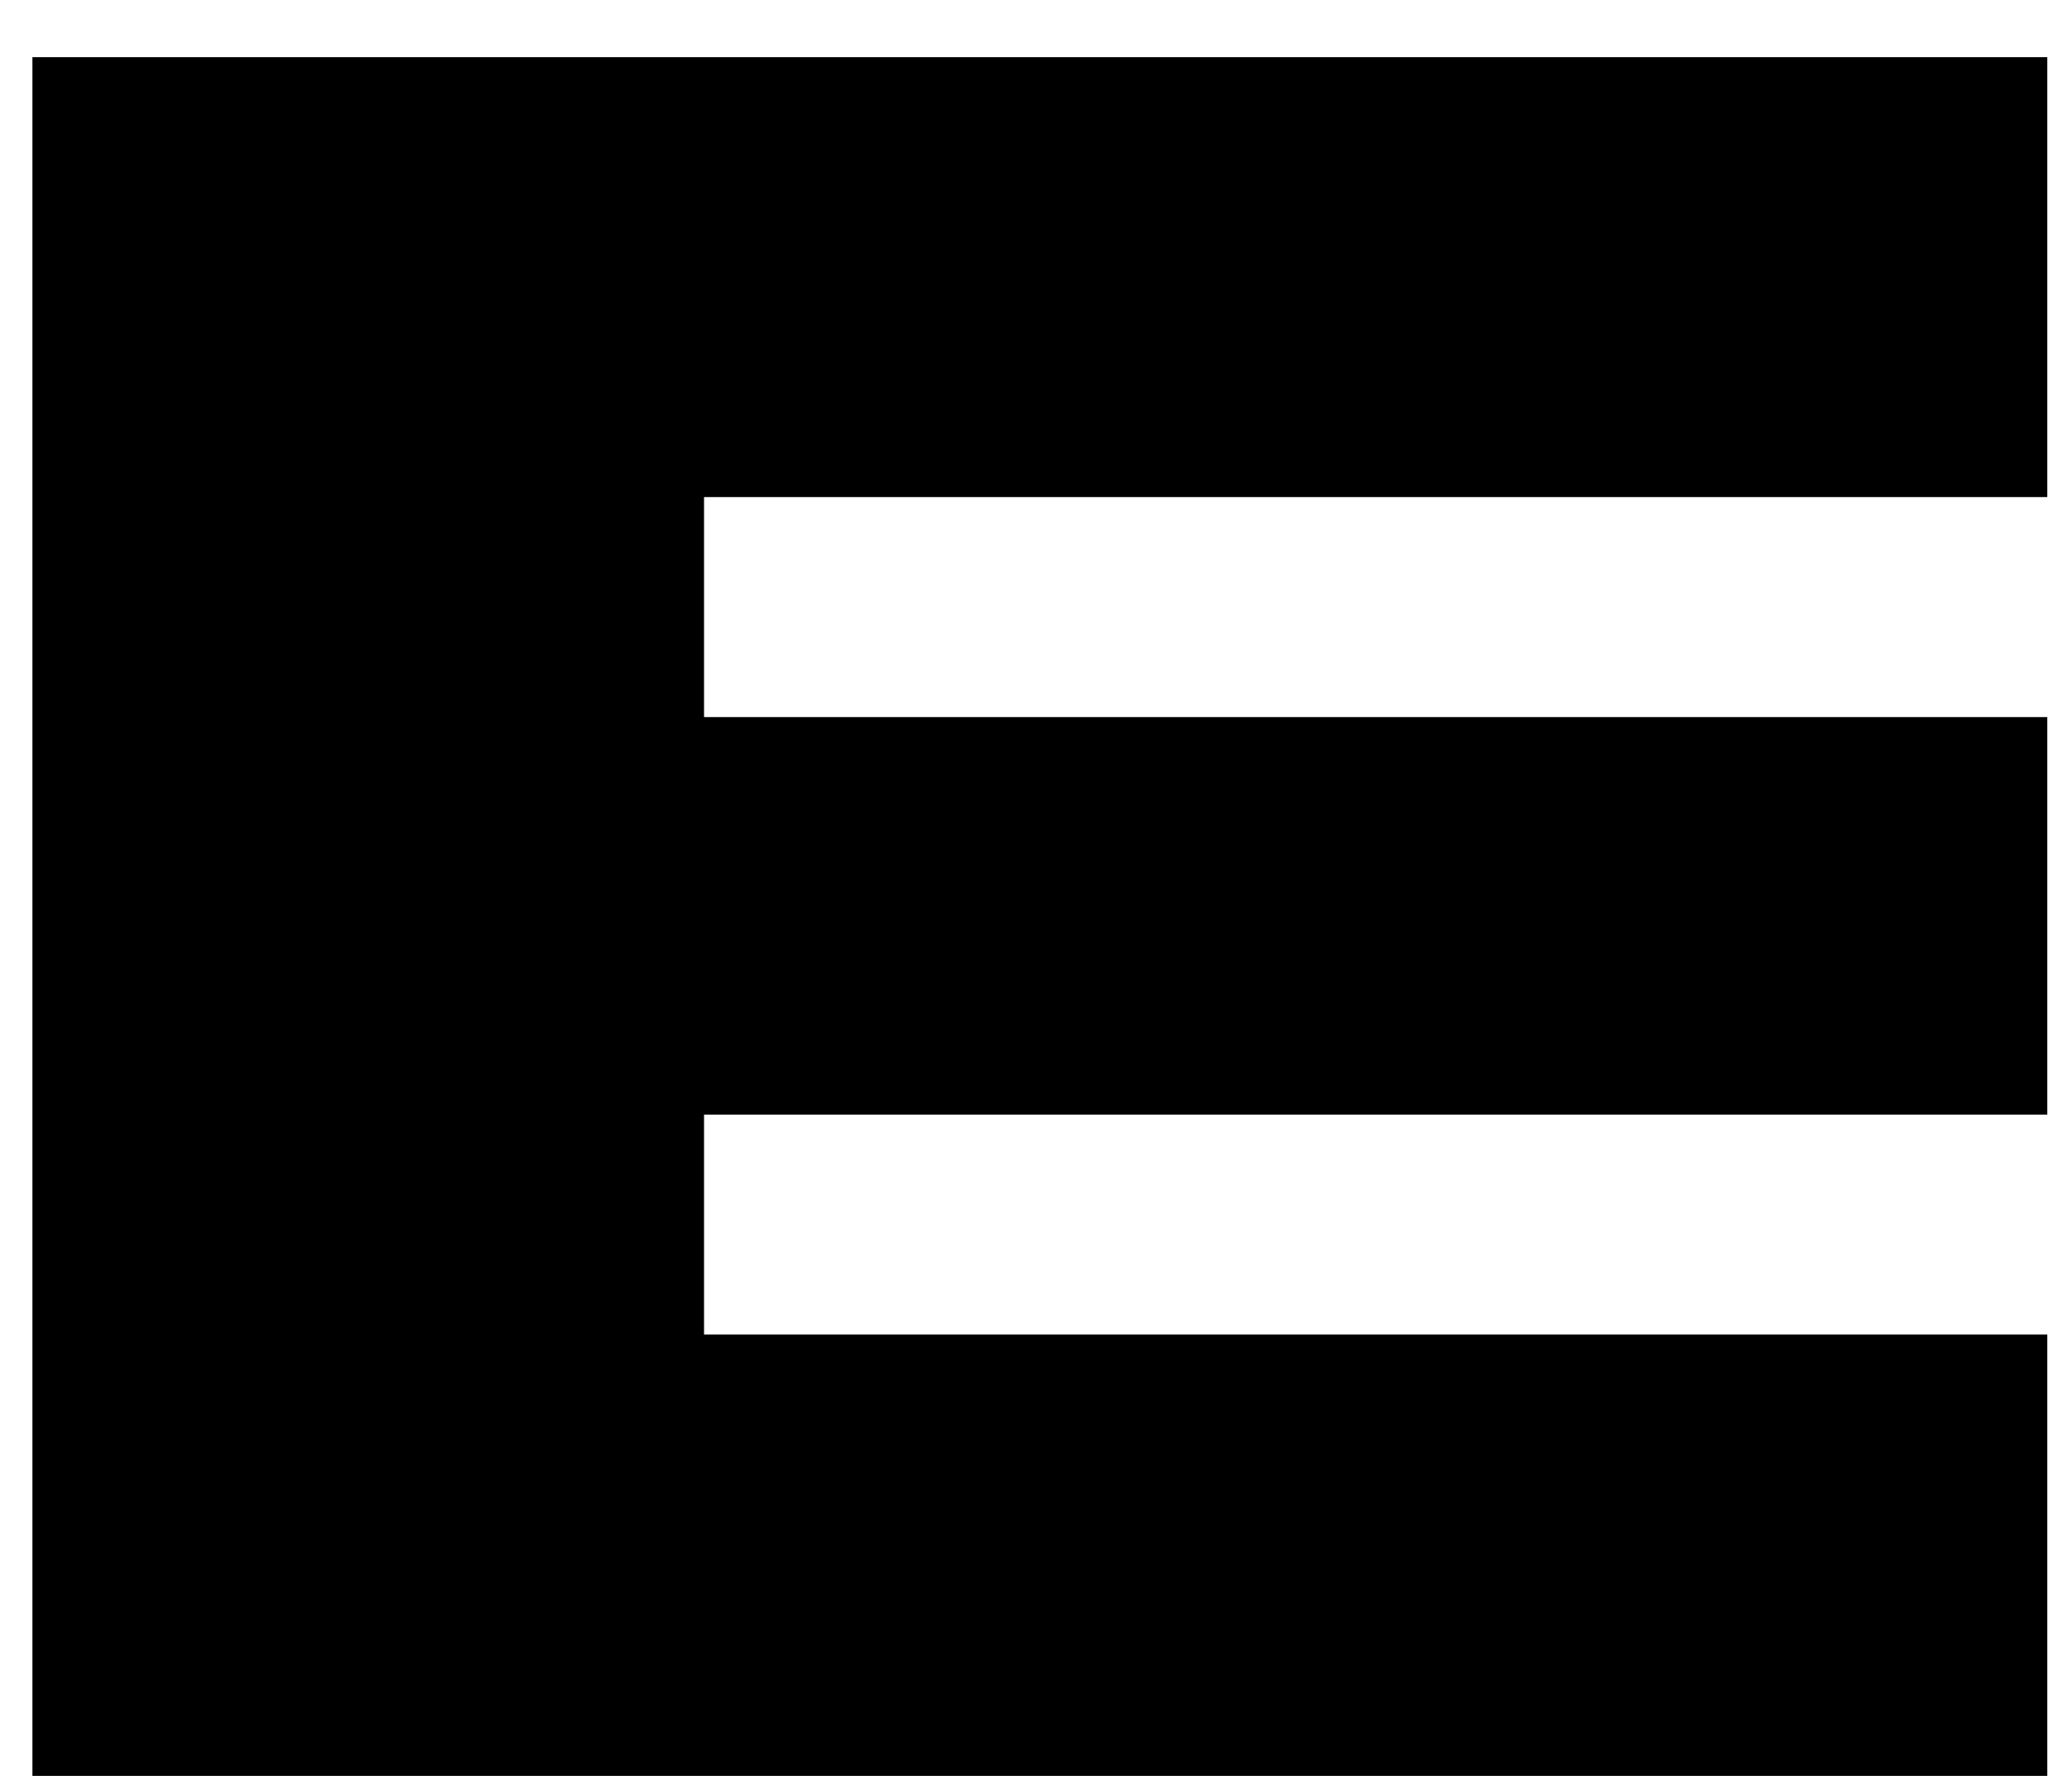 <svg width="28" height="24" viewBox="0 0 28 24" fill="none" xmlns="http://www.w3.org/2000/svg">
<path d="M0.438 0.773H27.666V6.718H9.514V9.691H27.666V15.063H9.514V18.036H27.666V24.001H0.438V0.773Z" fill="black"/>
</svg>
